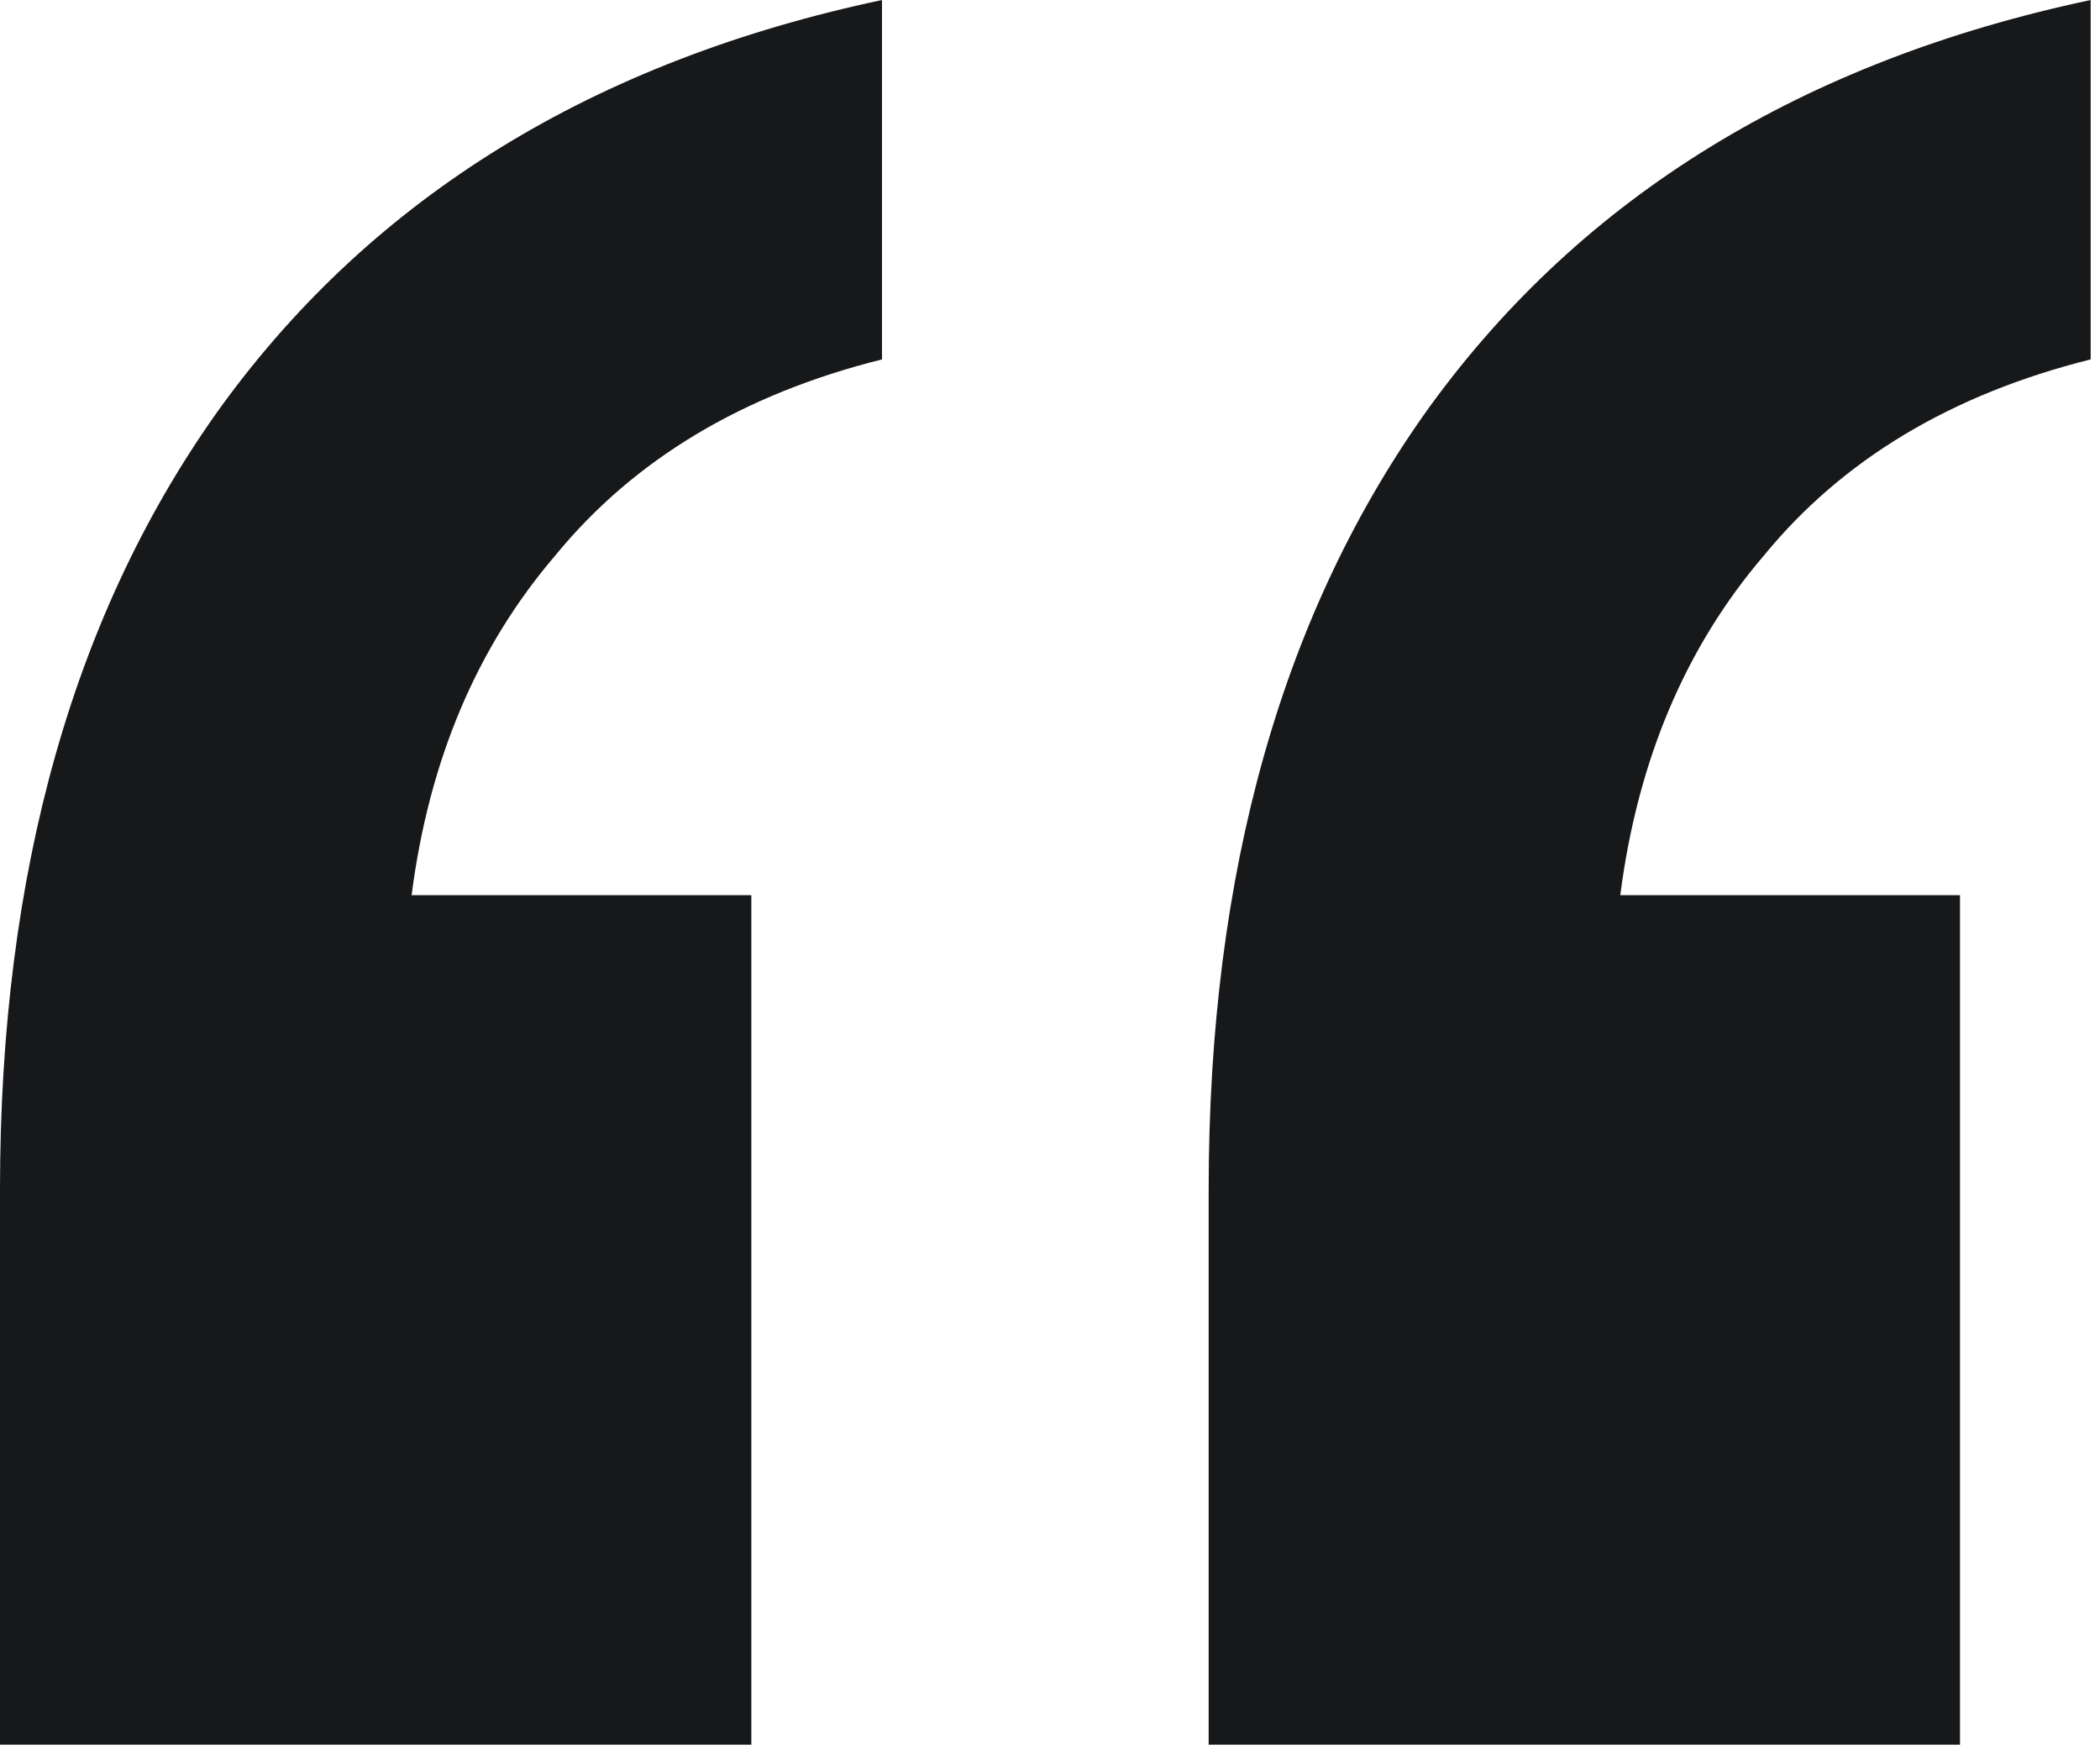 <svg width="18" height="15" viewBox="0 0 18 15" fill="none" xmlns="http://www.w3.org/2000/svg">
<path d="M10.36 14.952V10.192C10.36 7.467 10.995 5.227 12.264 3.472C13.571 1.68 15.456 0.523 17.92 0V3.08C16.725 3.379 15.792 3.939 15.12 4.76C14.448 5.544 14.037 6.515 13.888 7.672H16.8V14.952H10.36ZM0 14.952V10.192C0 7.467 0.635 5.227 1.904 3.472C3.211 1.68 5.096 0.523 7.56 0V3.08C6.365 3.379 5.432 3.939 4.76 4.76C4.088 5.544 3.677 6.515 3.528 7.672H6.44V14.952H0Z" fill="#16181A"/>
</svg>
